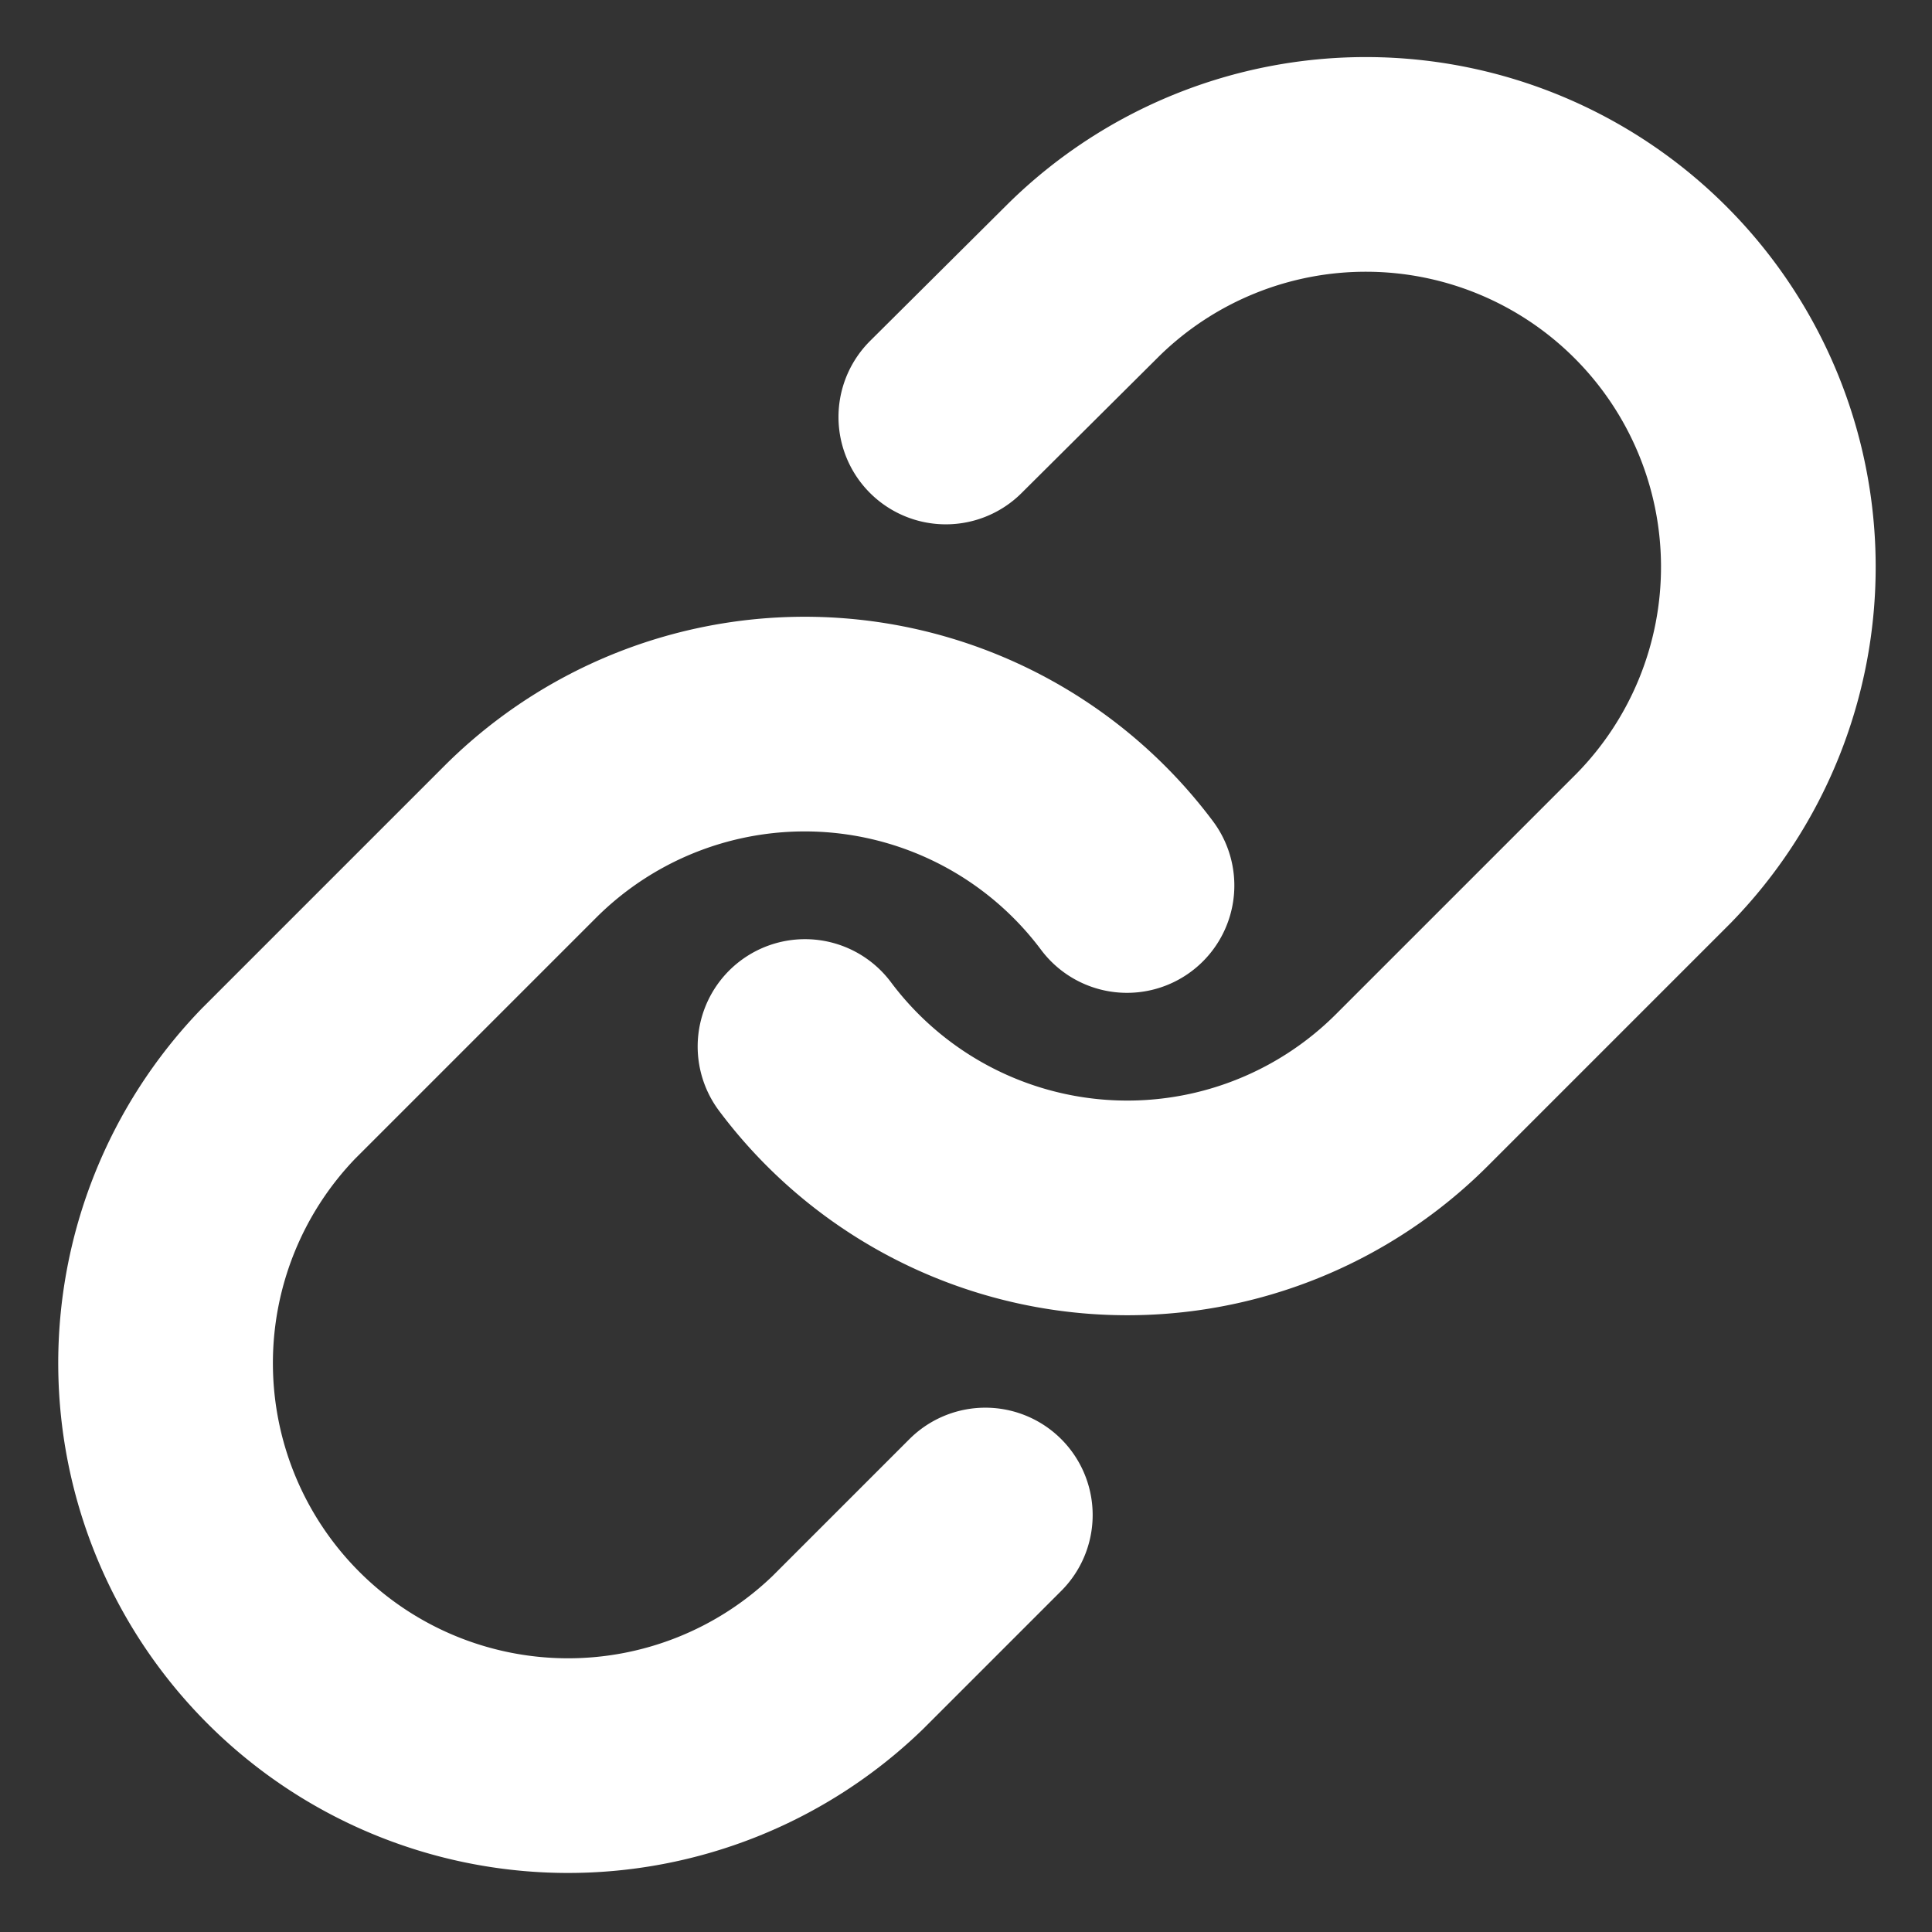 <svg width="18" height="18" fill="none" xmlns="http://www.w3.org/2000/svg"><rect width="100%" height="100%" fill="#333333" stroke="none"/><g clip-path="url(#clip0_6_55252)" stroke="#fff" stroke-width="2" stroke-linecap="round" stroke-linejoin="round"><path d="M7.5 9.75a3.75 3.75 0 005.655.405l2.25-2.25a3.75 3.75 0 00-5.303-5.303l-1.29 1.283"/><path d="M10.5 8.25a3.75 3.75 0 00-5.655-.405l-2.25 2.25a3.75 3.75 0 005.303 5.302l1.282-1.282"/></g><defs><clipPath id="clip0_6_55252"><path fill="#fff" d="M0 0h18v18H0z"/></clipPath></defs></svg>